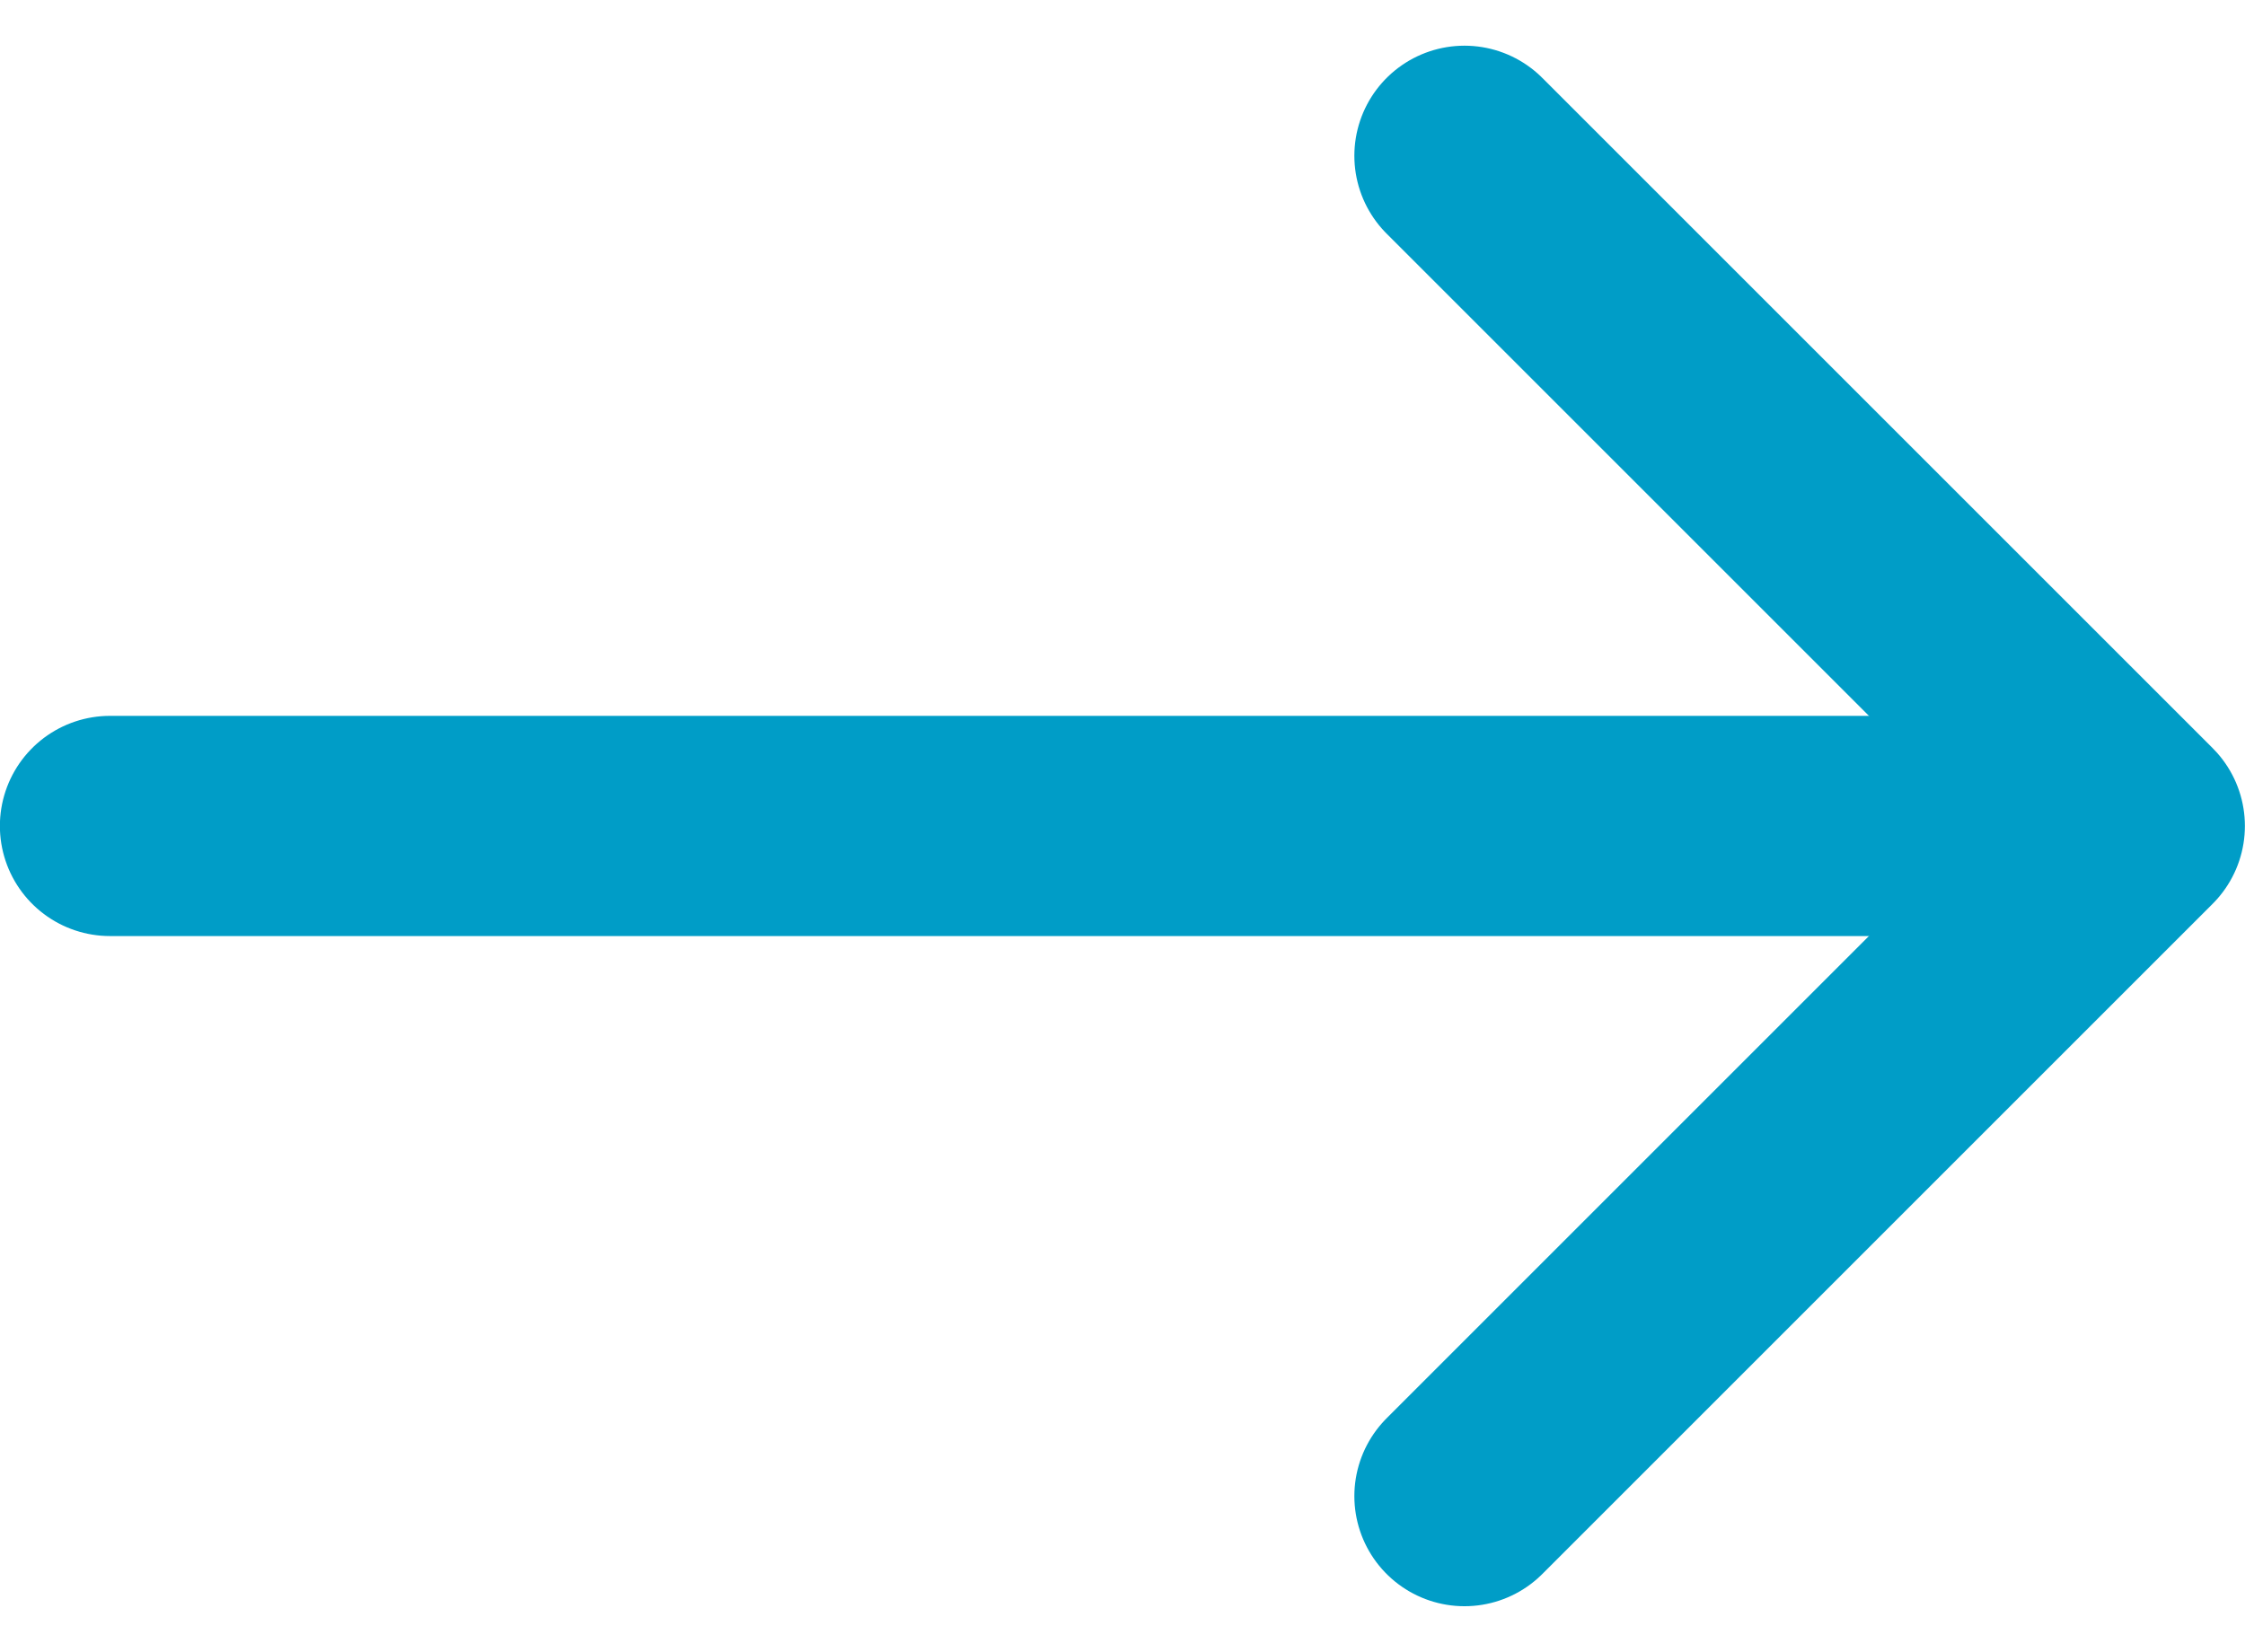 <svg xmlns="http://www.w3.org/2000/svg" width="20.387" height="15.003" viewBox="0 0 20.387 15.003">
  <g id="グループ_12" data-name="グループ 12" transform="translate(-1725.36 -517.679)">
    <g id="グループ_9" data-name="グループ 9" transform="translate(1744.746 519.094) rotate(90)">
      <path id="パス_6" data-name="パス 6" d="M0,0V17.895" transform="translate(6.087 0.492)" fill="none" stroke="#009dc7" stroke-linecap="round" stroke-width="2"/>
      <path id="パス_7" data-name="パス 7" d="M0,6.087,6.087,0l6.087,6.087" transform="translate(0)" fill="none" stroke="#009dc7" stroke-linecap="round" stroke-linejoin="round" stroke-width="2"/>
    </g>
  </g>
</svg>
